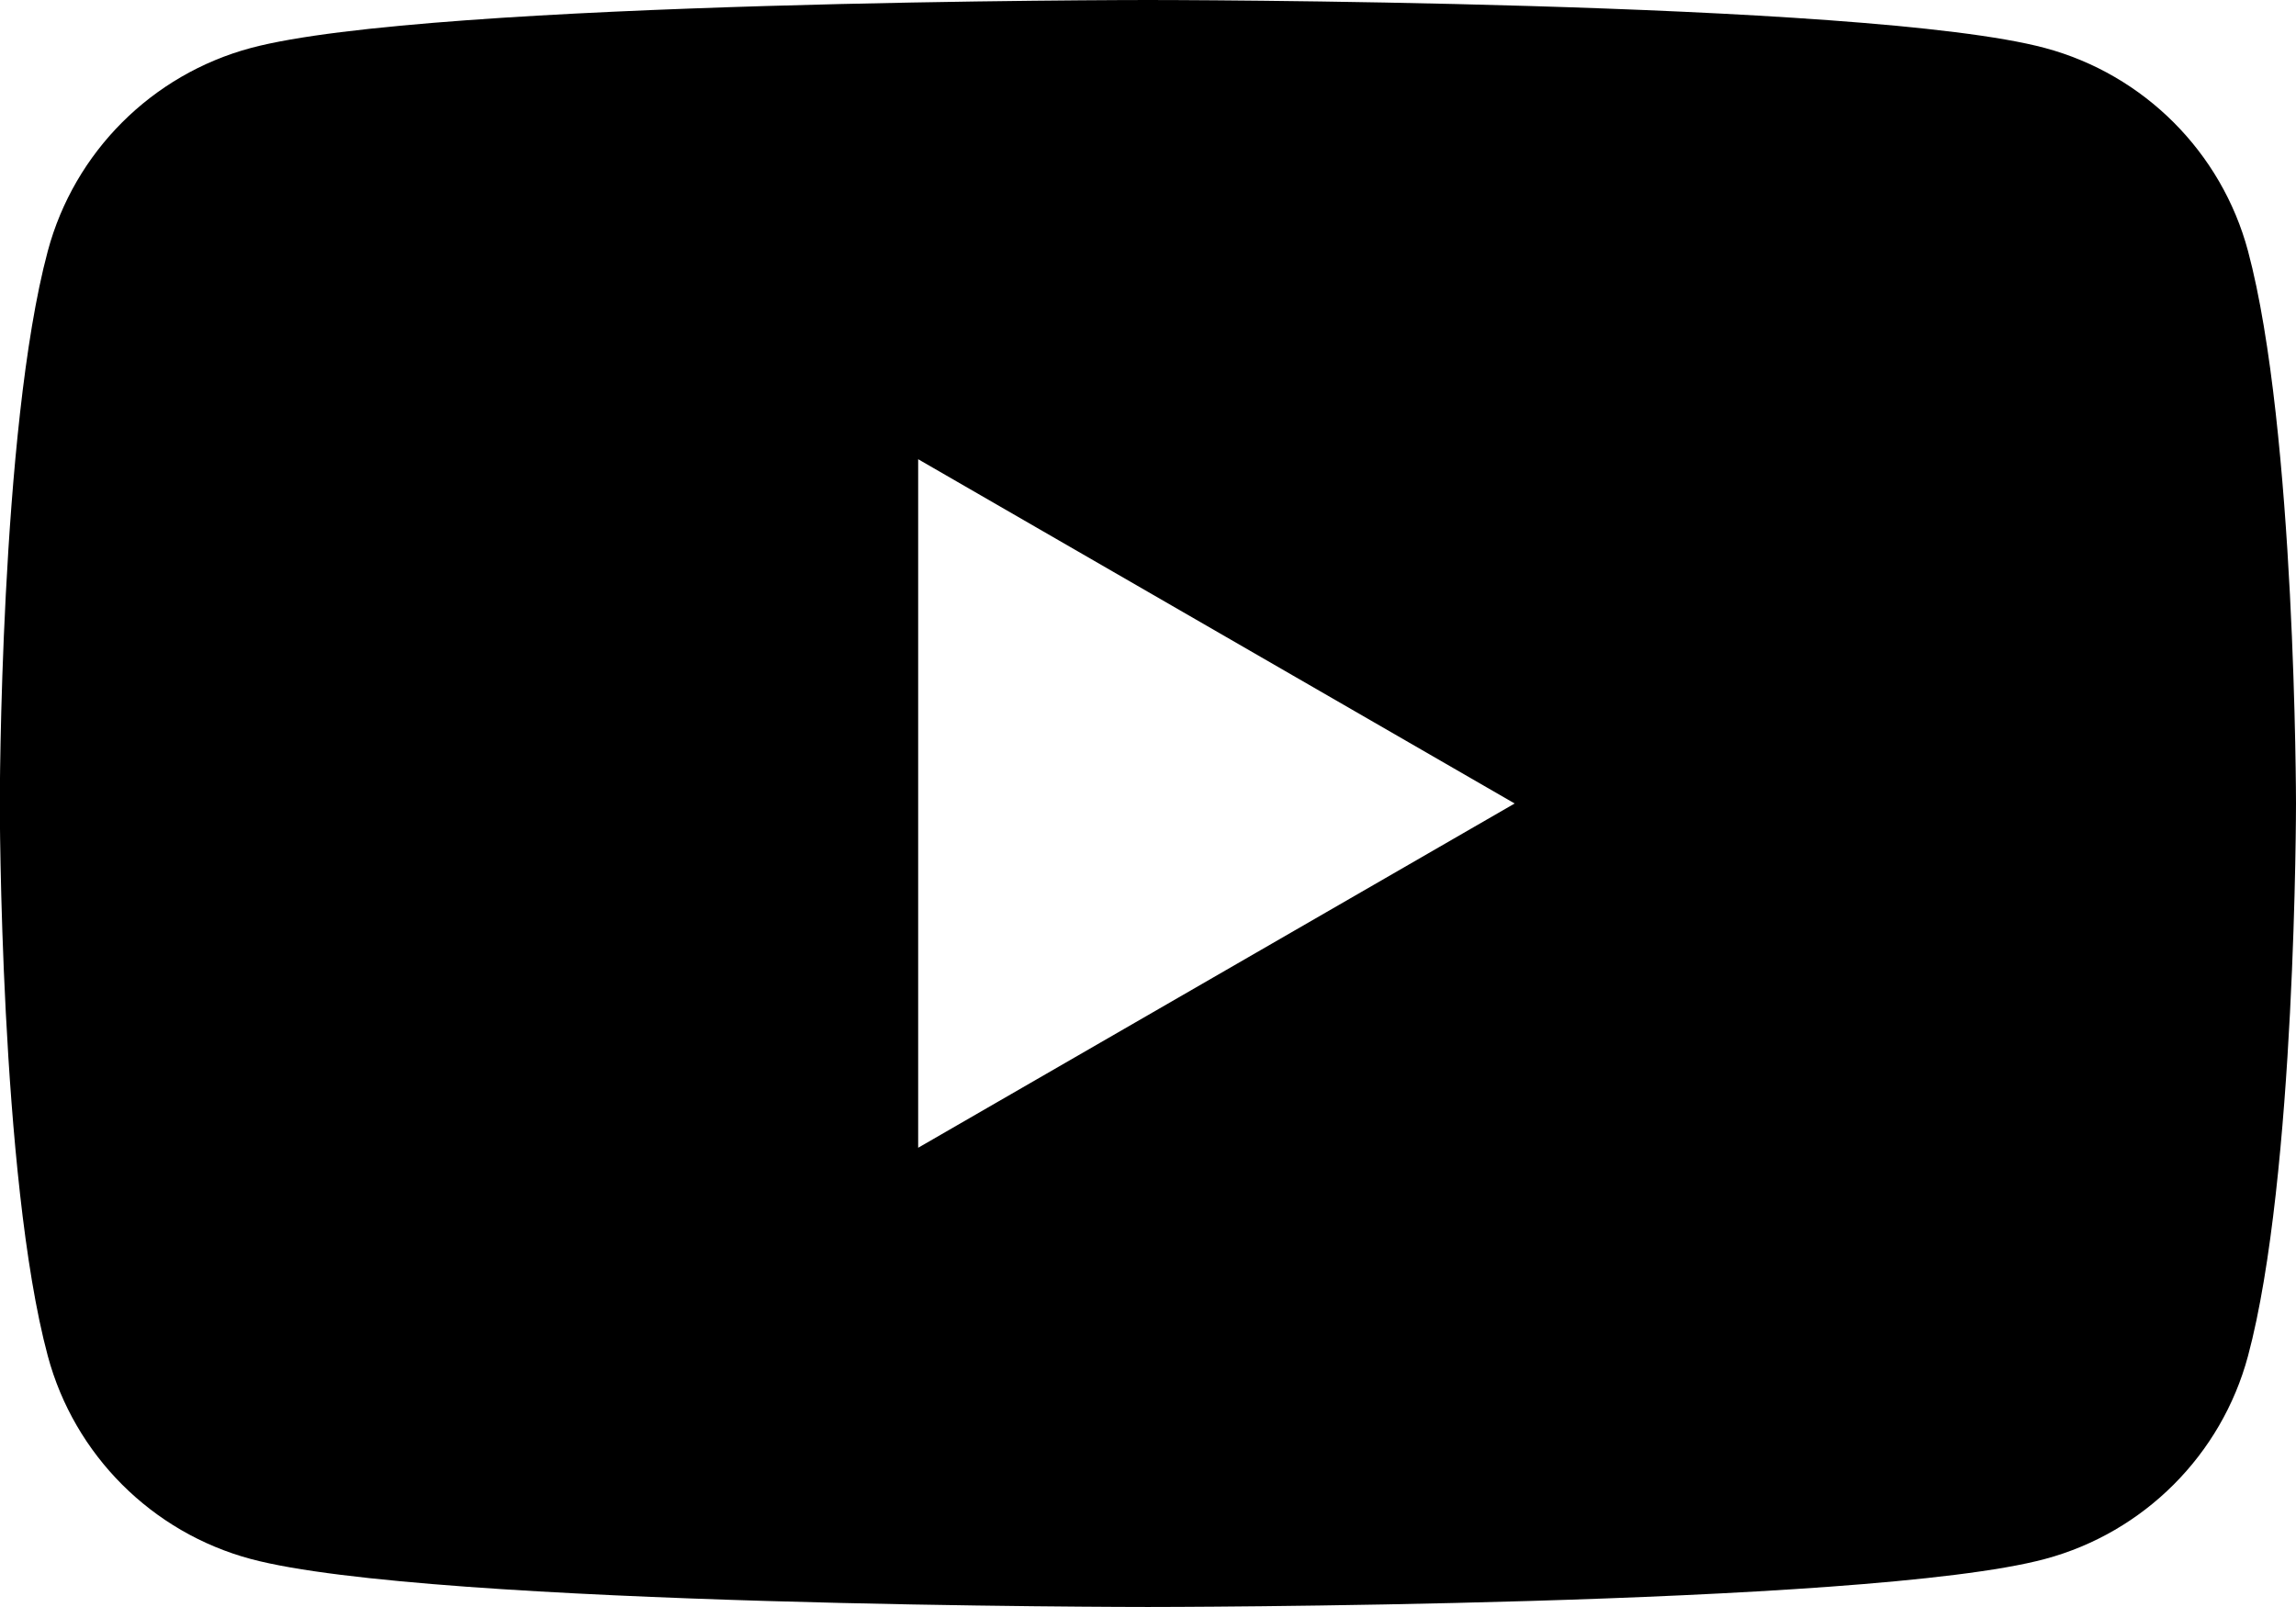 <?xml version="1.0" encoding="UTF-8" standalone="no"?>
<svg
   xmlns:dc="http://purl.org/dc/elements/1.1/"
   xmlns:cc="http://creativecommons.org/ns#"
   xmlns:rdf="http://www.w3.org/1999/02/22-rdf-syntax-ns#"
   xmlns:svg="http://www.w3.org/2000/svg"
   xmlns="http://www.w3.org/2000/svg"
   xmlns:sodipodi="http://sodipodi.sourceforge.net/DTD/sodipodi-0.dtd"
   xmlns:inkscape="http://www.inkscape.org/namespaces/inkscape"
   width="11.863mm"
   height="8.304mm"
   viewBox="0 0 11.863 8.304"
   version="1.1"
   id="svg8"
   inkscape:version="1.0.2 (e86c870879, 2021-01-15)"
   sodipodi:docname="youtube.svg">
  <defs
     id="defs2" />
  <sodipodi:namedview
     id="base"
     pagecolor="#ffffff"
     bordercolor="#666666"
     borderopacity="1.0"
     inkscape:pageopacity="0.0"
     inkscape:pageshadow="2"
     inkscape:zoom="5.6"
     inkscape:cx="-4.8029678"
     inkscape:cy="-24.13337"
     inkscape:document-units="mm"
     inkscape:current-layer="layer1"
     inkscape:document-rotation="0"
     showgrid="false"
     fit-margin-top="0"
     fit-margin-left="0"
     fit-margin-right="0"
     fit-margin-bottom="0"
     inkscape:window-width="1440"
     inkscape:window-height="850"
     inkscape:window-x="0"
     inkscape:window-y="0"
     inkscape:window-maximized="1" />
  <g
     inkscape:label="Capa 1"
     inkscape:groupmode="layer"
     id="layer1"
     transform="translate(-54.518,-76.577)">
    <path
       id="path982"
       style="fill:#000000;stroke-width:1.512"
       d="m 60.449,76.577 c 0,0 -3.71,6e-6 -4.635,0.248 -0.511,0.137 -0.912,0.538 -1.049,1.049 -0.248,0.925 -0.248,2.855 -0.248,2.855 0,0 7e-6,1.931 0.248,2.855 0.137,0.511 0.538,0.912 1.049,1.049 0.925,0.248 4.635,0.248 4.635,0.248 0,0 3.71,7e-6 4.635,-0.248 0.511,-0.137 0.912,-0.538 1.049,-1.049 0.248,-0.925 0.248,-2.855 0.248,-2.855 0,0 -9.92e-4,-1.931 -0.248,-2.855 -0.137,-0.511 -0.538,-0.912 -1.049,-1.049 -0.925,-0.248 -4.635,-0.248 -4.635,-0.248 z m -1.187,2.373 3.082,1.779 -3.082,1.779 z" />
  </g>
</svg>
